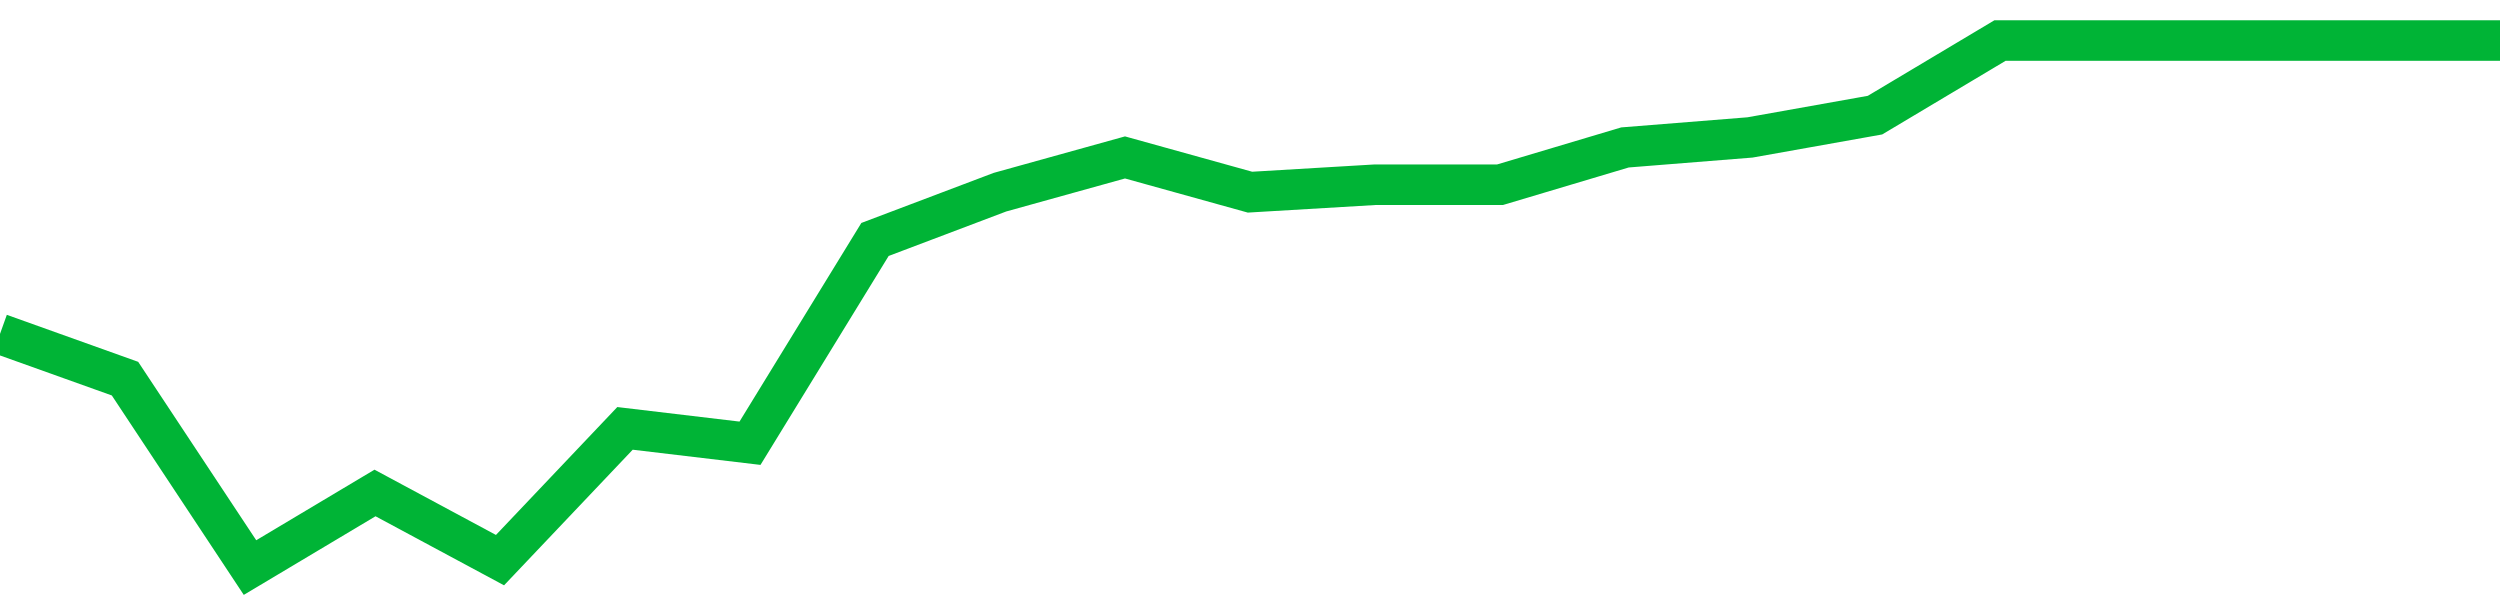 <!-- Generated with https://github.com/jxxe/sparkline/ --><svg viewBox="0 0 185 45" class="sparkline" xmlns="http://www.w3.org/2000/svg"><path class="sparkline--fill" d="M 0 24.71 L 0 24.71 L 9.25 28.02 L 18.5 42 L 27.75 36.48 L 37 41.45 L 46.25 31.7 L 55.5 32.8 L 64.75 17.72 L 74 14.22 L 83.25 11.65 L 92.5 14.22 L 101.75 13.67 L 111 13.67 L 120.25 10.91 L 129.5 10.17 L 138.75 8.52 L 148 3 L 157.25 3 L 166.5 3 L 175.75 3 L 185 3 V 45 L 0 45 Z" stroke="none" fill="none" ></path><path class="sparkline--line" d="M 0 24.71 L 0 24.71 L 9.25 28.02 L 18.5 42 L 27.75 36.48 L 37 41.45 L 46.25 31.7 L 55.5 32.8 L 64.75 17.72 L 74 14.22 L 83.25 11.65 L 92.5 14.22 L 101.75 13.67 L 111 13.67 L 120.25 10.91 L 129.5 10.17 L 138.75 8.52 L 148 3 L 157.25 3 L 166.5 3 L 175.75 3 L 185 3" fill="none" stroke-width="3" stroke="#00B436" ></path></svg>